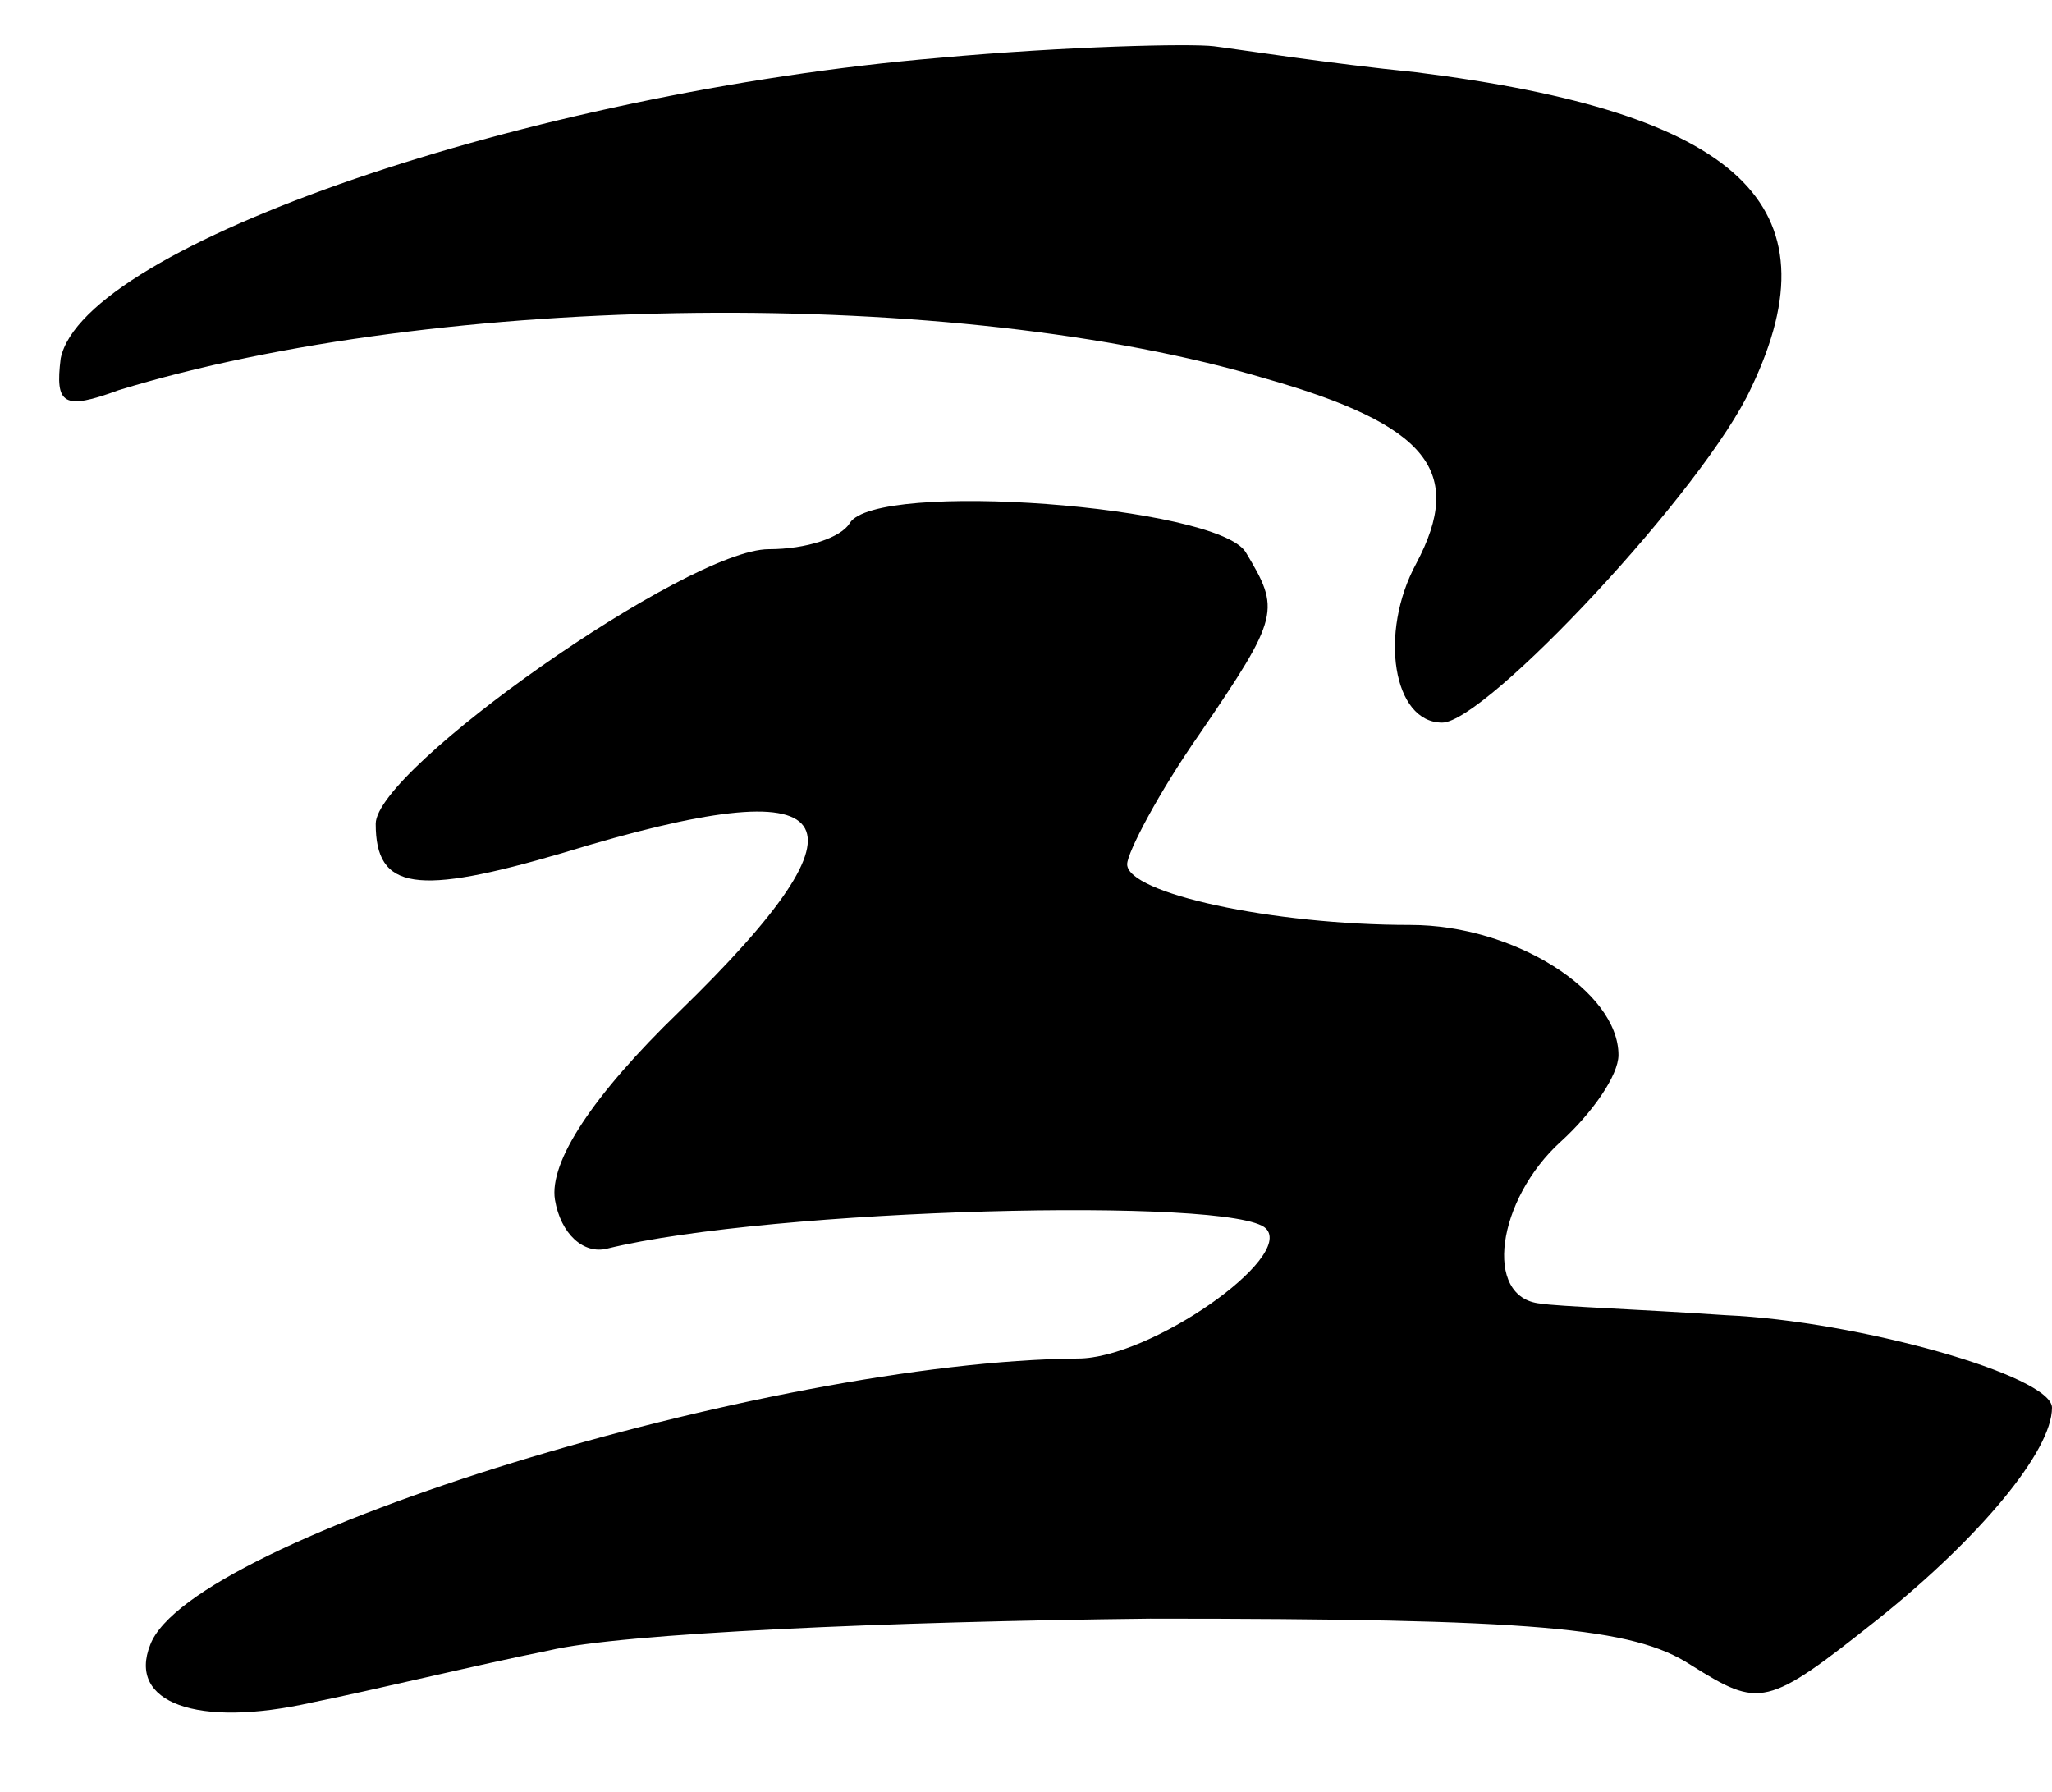 <?xml version="1.0" standalone="no"?>
<!DOCTYPE svg PUBLIC "-//W3C//DTD SVG 20010904//EN"
 "http://www.w3.org/TR/2001/REC-SVG-20010904/DTD/svg10.dtd">
<svg version="1.0" xmlns="http://www.w3.org/2000/svg"
 width="71pt" height="62pt" viewBox="0 0 71 62"
 preserveAspectRatio="xMidYMid meet">
<g transform="translate(0,62) scale(0.1,-0.1)"
fill="#000000" stroke="none">
<path d="M325 600 c-142 -12 -296 -65 -304 -104 -2 -16 1 -18 20 -11 111 34
290 36 397 4 56 -16 69 -32 52 -64 -13 -24 -8 -55 9 -55 15 0 91 81 107 116
30 63 -4 95 -116 109 -30 3 -62 8 -70 9 -8 1 -51 0 -95 -4z"/>
<path d="M294 439 c-3 -5 -15 -9 -28 -9 -28 0 -136 -76 -136 -95 0 -23 14 -25
65 -10 98 30 110 13 40 -55 -30 -29 -45 -52 -43 -65 2 -12 10 -19 18 -17 57
14 217 18 228 7 10 -10 -40 -45 -65 -45 -107 -1 -307 -62 -321 -99 -8 -20 16
-29 56 -20 20 4 57 13 82 18 25 6 118 10 208 11 133 0 167 -3 187 -16 24 -15
26 -15 65 16 35 28 60 58 60 73 0 11 -67 30 -113 32 -29 2 -58 3 -64 4 -20 2
-15 36 7 56 11 10 20 23 20 30 0 22 -36 45 -72 45 -48 0 -98 11 -98 21 0 4 11
25 25 45 28 41 28 43 16 63 -10 16 -128 25 -137 10z"/>
</g>
</svg>
